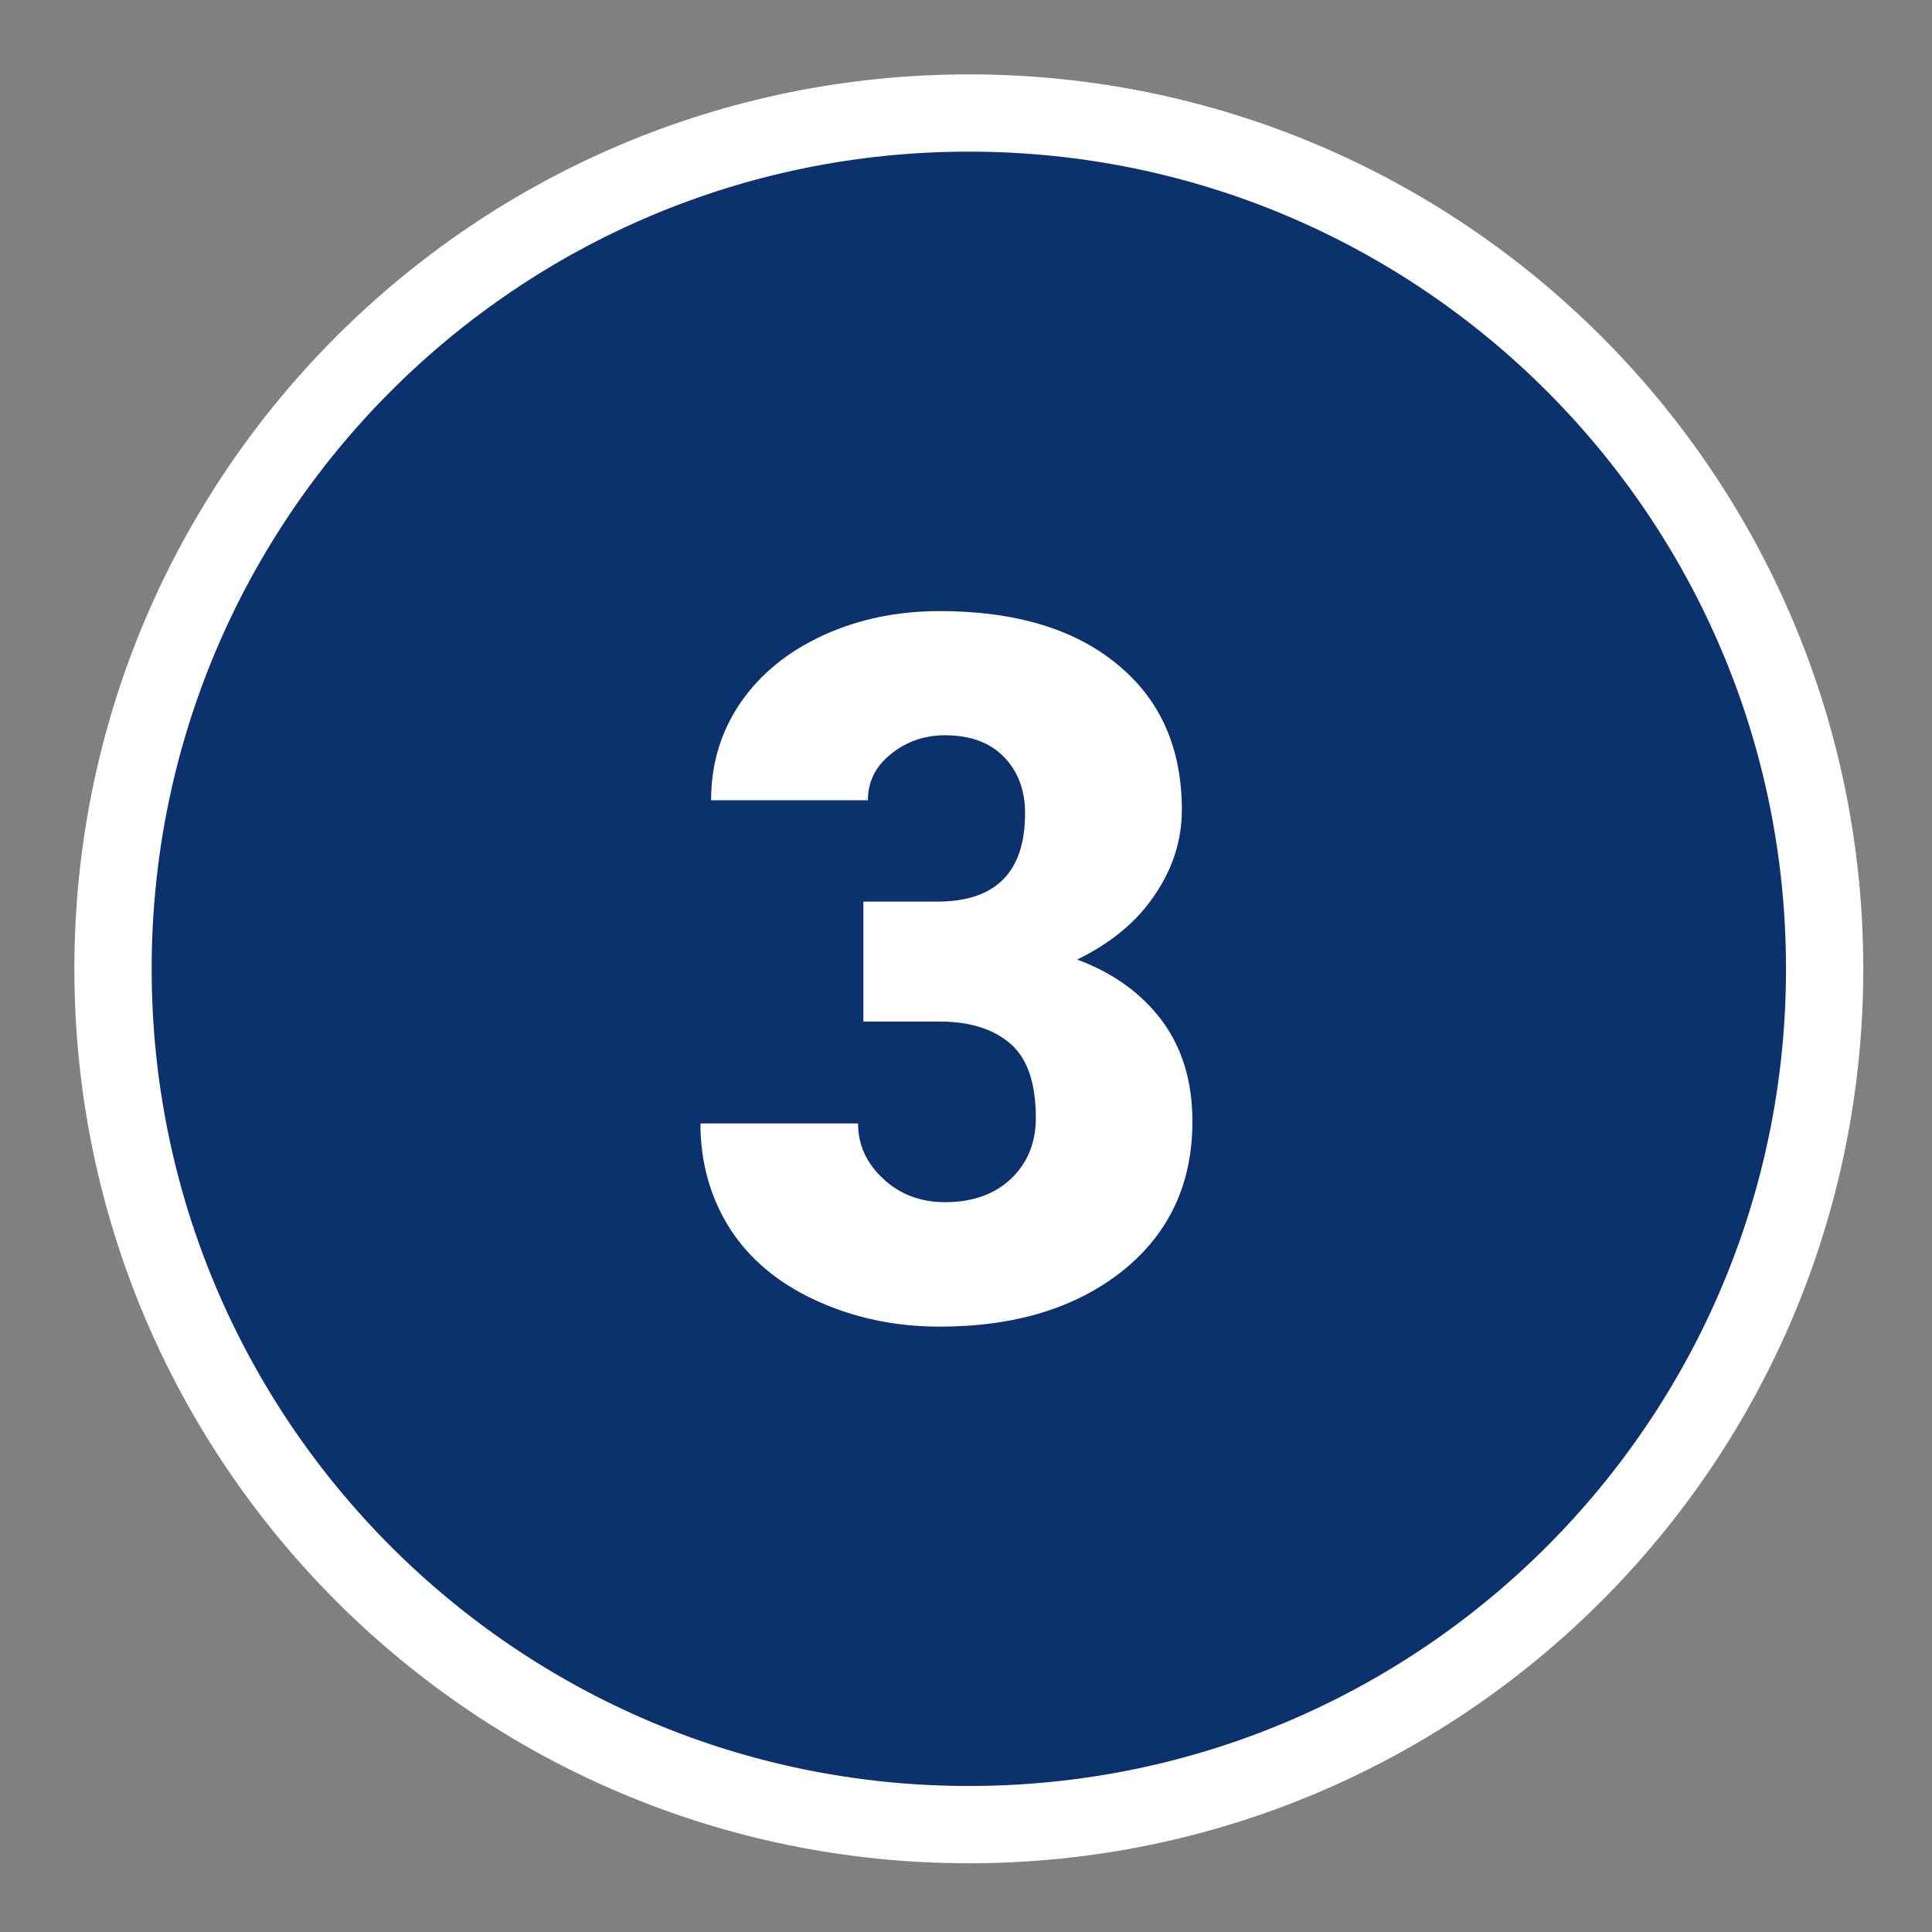 <svg xmlns="http://www.w3.org/2000/svg" xmlns:xlink="http://www.w3.org/1999/xlink" width="100" viewBox="0 0 75 75" height="100" preserveAspectRatio="xMidYMid meet"><rect x="0" y="0" width="75" height="75" fill="#808080" stroke="none"/><defs><clipPath id="e1504b3398"><path d="M 3.637 3.637 L 71.887 3.637 L 71.887 71.887 L 3.637 71.887 Z M 3.637 3.637 " clip-rule="nonzero"></path></clipPath><clipPath id="b8463d291f"><path d="M 2.887 37.613 C 2.887 56.789 18.434 72.336 37.613 72.336 C 56.789 72.336 72.336 56.789 72.336 37.613 C 72.336 18.434 56.789 2.887 37.613 2.887 C 18.434 2.887 2.887 18.434 2.887 37.613 Z M 2.887 37.613 " clip-rule="nonzero"></path></clipPath><clipPath id="81dbec1a3e"><path d="M 37.613 3.789 C 56.293 3.789 71.438 18.93 71.438 37.613 C 71.438 56.293 56.293 71.438 37.613 71.438 C 18.93 71.438 3.789 56.293 3.789 37.613 C 3.789 18.93 18.93 3.789 37.613 3.789 Z M 37.613 3.789 " clip-rule="nonzero"></path></clipPath><clipPath id="1291a97eb7"><path d="M 27 23 L 47 23 L 47 52 L 27 52 Z M 27 23 " clip-rule="nonzero"></path></clipPath><clipPath id="09ebea484e"><path d="M 2.887 37.613 C 2.887 56.789 18.434 72.336 37.613 72.336 C 56.789 72.336 72.336 56.789 72.336 37.613 C 72.336 18.434 56.789 2.887 37.613 2.887 C 18.434 2.887 2.887 18.434 2.887 37.613 Z M 2.887 37.613 " clip-rule="nonzero"></path></clipPath><clipPath id="4ecf04d783"><path d="M 37.613 3.789 C 56.293 3.789 71.438 18.93 71.438 37.613 C 71.438 56.293 56.293 71.438 37.613 71.438 C 18.93 71.438 3.789 56.293 3.789 37.613 C 3.789 18.93 18.93 3.789 37.613 3.789 Z M 37.613 3.789 " clip-rule="nonzero"></path></clipPath><clipPath id="e0d3f73034"><path d="M 2.887 2.887 L 72.633 2.887 L 72.633 72.633 L 2.887 72.633 Z M 2.887 2.887 " clip-rule="nonzero"></path></clipPath><clipPath id="1c8df6e9bc"><path d="M 2.887 37.613 C 2.887 56.789 18.434 72.336 37.613 72.336 C 56.789 72.336 72.336 56.789 72.336 37.613 C 72.336 18.434 56.789 2.887 37.613 2.887 C 18.434 2.887 2.887 18.434 2.887 37.613 Z M 2.887 37.613 " clip-rule="nonzero"></path></clipPath><clipPath id="cd671b1a01"><path d="M 2.887 37.609 C 2.887 56.785 18.434 72.332 37.609 72.332 C 56.785 72.332 72.332 56.785 72.332 37.609 C 72.332 18.434 56.785 2.887 37.609 2.887 C 18.434 2.887 2.887 18.434 2.887 37.609 Z M 2.887 37.609 " clip-rule="nonzero"></path></clipPath></defs><g clip-path="url(#e1504b3398)"><g clip-path="url(#b8463d291f)"><g clip-path="url(#81dbec1a3e)"><path fill="#0b326d" d="M 72.332 37.609 C 72.332 56.785 56.785 72.332 37.609 72.332 C 18.438 72.332 2.887 56.785 2.887 37.609 C 2.887 18.438 18.438 2.887 37.609 2.887 C 56.785 2.887 72.332 18.438 72.332 37.609 Z M 72.332 37.609 " fill-opacity="1" fill-rule="nonzero"></path></g></g></g><g clip-path="url(#1291a97eb7)"><g clip-path="url(#09ebea484e)"><g clip-path="url(#4ecf04d783)"><path fill="#ffffff" d="M 33.516 35 L 36.383 35 C 38.656 35 39.793 33.859 39.793 31.566 C 39.793 30.68 39.523 29.953 38.98 29.391 C 38.438 28.828 37.672 28.543 36.688 28.543 C 35.883 28.543 35.184 28.789 34.586 29.27 C 33.988 29.75 33.691 30.348 33.691 31.066 L 27.605 31.066 C 27.605 29.641 27.992 28.379 28.758 27.262 C 29.531 26.148 30.605 25.281 31.969 24.656 C 33.332 24.035 34.836 23.723 36.473 23.723 C 39.395 23.723 41.695 24.406 43.367 25.785 C 45.043 27.152 45.879 29.039 45.879 31.441 C 45.879 32.605 45.531 33.707 44.832 34.734 C 44.148 35.766 43.137 36.605 41.816 37.25 C 43.211 37.766 44.305 38.559 45.098 39.609 C 45.891 40.676 46.289 41.977 46.289 43.539 C 46.289 45.953 45.387 47.879 43.586 49.328 C 41.773 50.773 39.406 51.5 36.473 51.5 C 34.75 51.5 33.156 51.16 31.684 50.488 C 30.203 49.809 29.094 48.875 28.332 47.688 C 27.574 46.488 27.191 45.133 27.191 43.613 L 33.309 43.613 C 33.309 44.441 33.637 45.16 34.289 45.762 C 34.938 46.371 35.738 46.668 36.688 46.668 C 37.758 46.668 38.613 46.363 39.254 45.754 C 39.891 45.145 40.211 44.355 40.211 43.406 C 40.211 42.043 39.883 41.082 39.219 40.512 C 38.555 39.941 37.641 39.656 36.48 39.656 L 33.516 39.656 Z M 33.516 35 " fill-opacity="1" fill-rule="nonzero"></path></g></g></g><g clip-path="url(#e0d3f73034)"><g clip-path="url(#1c8df6e9bc)"><g clip-path="url(#cd671b1a01)"><path stroke-linecap="butt" transform="matrix(0.75, 0, 0, 0.75, 2.888, 2.887)" fill="none" stroke-linejoin="miter" d="M -0.001 46.296 C -0.001 71.864 20.728 92.593 46.296 92.593 C 71.864 92.593 92.593 71.864 92.593 46.296 C 92.593 20.728 71.864 -0.001 46.296 -0.001 C 20.728 -0.001 -0.001 20.728 -0.001 46.296 Z M -0.001 46.296 " stroke="#ffffff" stroke-width="8" stroke-opacity="1" stroke-miterlimit="4"></path></g></g></g></svg>
